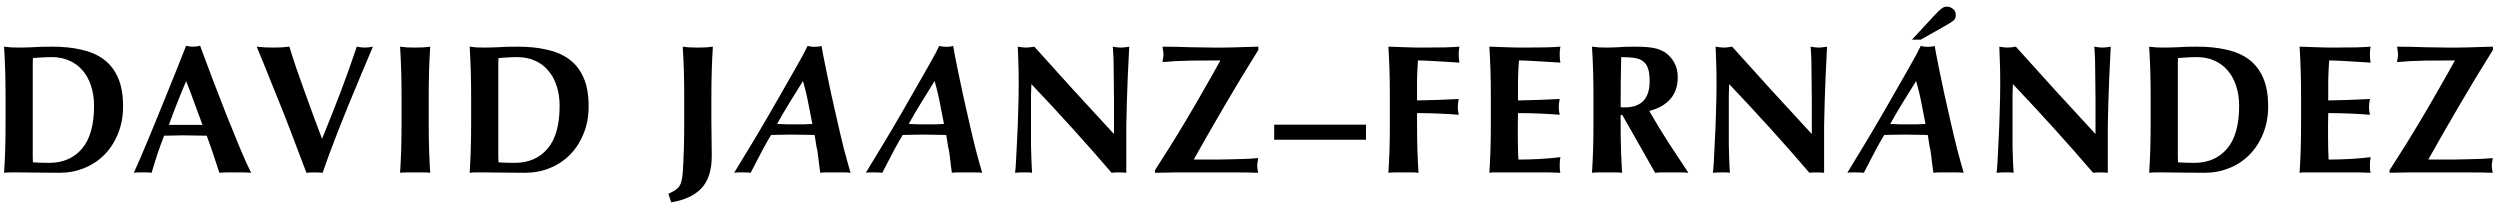 <svg width="232" height="19" viewBox="0 0 232 19" fill="none" xmlns="http://www.w3.org/2000/svg">
<path d="M3.038 12.61V13.632C3.038 13.961 3.038 14.262 3.038 14.535C3.049 14.807 3.055 14.983 3.055 15.063C3.225 15.074 3.43 15.086 3.668 15.097C3.907 15.108 4.202 15.114 4.554 15.114C5.838 15.114 6.854 14.677 7.604 13.802C8.353 12.928 8.728 11.604 8.728 9.833C8.728 9.128 8.632 8.498 8.439 7.941C8.257 7.385 7.996 6.914 7.655 6.527C7.314 6.13 6.905 5.829 6.428 5.624C5.951 5.409 5.417 5.301 4.827 5.301C4.418 5.301 4.083 5.312 3.821 5.335C3.572 5.346 3.316 5.363 3.055 5.386C3.055 5.465 3.049 5.641 3.038 5.914C3.038 6.187 3.038 6.493 3.038 6.834V7.856V8.708V11.741V12.61ZM0.516 9.049C0.516 8.106 0.505 7.271 0.482 6.544C0.46 5.806 0.425 5.068 0.38 4.33C0.573 4.352 0.783 4.375 1.01 4.398C1.238 4.409 1.493 4.415 1.777 4.415C2.152 4.415 2.572 4.403 3.038 4.381C3.503 4.347 4.111 4.33 4.861 4.33C5.838 4.33 6.723 4.42 7.519 4.602C8.325 4.773 9.018 5.068 9.597 5.488C10.176 5.908 10.625 6.476 10.943 7.192C11.261 7.896 11.42 8.788 11.42 9.867C11.42 10.809 11.261 11.661 10.943 12.422C10.636 13.183 10.21 13.836 9.665 14.382C9.131 14.915 8.507 15.324 7.791 15.608C7.087 15.892 6.332 16.034 5.525 16.034C4.673 16.034 3.946 16.028 3.344 16.017C2.742 16.006 2.22 16 1.777 16C1.493 16 1.238 16 1.01 16C0.783 16 0.573 16.011 0.38 16.034C0.425 15.33 0.46 14.614 0.482 13.887C0.505 13.149 0.516 12.309 0.516 11.366V9.049ZM17.274 7.533C16.979 8.214 16.701 8.89 16.44 9.56C16.178 10.219 15.923 10.895 15.673 11.587H18.791C18.541 10.895 18.291 10.219 18.041 9.56C17.803 8.89 17.547 8.214 17.274 7.533ZM23.306 16.034C23.033 16.011 22.772 16 22.522 16C22.283 16 22.045 16 21.806 16C21.568 16 21.324 16 21.074 16C20.835 16 20.597 16.011 20.358 16.034C20.177 15.477 19.989 14.91 19.796 14.33C19.603 13.751 19.398 13.172 19.183 12.593C18.819 12.581 18.456 12.576 18.092 12.576C17.729 12.564 17.365 12.559 17.002 12.559C16.707 12.559 16.411 12.564 16.116 12.576C15.821 12.576 15.525 12.581 15.23 12.593C15.003 13.172 14.793 13.751 14.6 14.33C14.407 14.91 14.23 15.477 14.072 16.034C13.935 16.011 13.799 16 13.663 16C13.538 16 13.407 16 13.271 16C13.134 16 12.998 16 12.862 16C12.726 16 12.578 16.011 12.419 16.034C12.555 15.739 12.737 15.33 12.964 14.807C13.191 14.285 13.441 13.694 13.714 13.036C13.986 12.377 14.276 11.673 14.583 10.923C14.901 10.162 15.213 9.395 15.52 8.623C15.838 7.851 16.144 7.09 16.44 6.34C16.746 5.59 17.025 4.892 17.274 4.244C17.388 4.267 17.496 4.29 17.598 4.313C17.7 4.324 17.808 4.33 17.922 4.33C18.035 4.33 18.143 4.324 18.246 4.313C18.348 4.29 18.456 4.267 18.569 4.244C18.933 5.21 19.319 6.243 19.728 7.345C20.148 8.447 20.568 9.532 20.989 10.599C21.409 11.656 21.818 12.661 22.215 13.615C22.613 14.569 22.976 15.375 23.306 16.034ZM29.887 12.882C30.478 11.44 31.051 9.992 31.608 8.538C32.164 7.073 32.664 5.67 33.107 4.33C33.391 4.386 33.641 4.415 33.857 4.415C34.072 4.415 34.322 4.386 34.606 4.33C34.322 5 33.982 5.806 33.584 6.749C33.187 7.692 32.772 8.691 32.34 9.747C31.909 10.804 31.483 11.877 31.063 12.967C30.642 14.058 30.268 15.08 29.938 16.034C29.711 16.011 29.461 16 29.189 16C28.916 16 28.666 16.011 28.439 16.034C28.269 15.58 28.058 15.029 27.809 14.382C27.57 13.734 27.309 13.047 27.025 12.32C26.752 11.593 26.463 10.849 26.156 10.088C25.849 9.327 25.554 8.595 25.27 7.89C24.986 7.175 24.719 6.51 24.469 5.897C24.219 5.284 24.004 4.761 23.822 4.33C24.083 4.352 24.339 4.375 24.589 4.398C24.85 4.409 25.105 4.415 25.355 4.415C25.605 4.415 25.855 4.409 26.105 4.398C26.355 4.375 26.605 4.352 26.855 4.33C27.048 4.966 27.263 5.636 27.502 6.34C27.752 7.044 28.007 7.765 28.269 8.504C28.53 9.231 28.797 9.963 29.069 10.701C29.353 11.44 29.626 12.167 29.887 12.882ZM37.264 9.049C37.264 8.106 37.253 7.271 37.23 6.544C37.207 5.806 37.173 5.068 37.128 4.33C37.321 4.352 37.531 4.375 37.758 4.398C37.985 4.409 38.241 4.415 38.525 4.415C38.809 4.415 39.064 4.409 39.291 4.398C39.519 4.375 39.729 4.352 39.922 4.33C39.876 5.068 39.842 5.806 39.819 6.544C39.797 7.271 39.785 8.106 39.785 9.049V11.366C39.785 12.309 39.797 13.149 39.819 13.887C39.842 14.614 39.876 15.33 39.922 16.034C39.729 16.011 39.519 16 39.291 16C39.064 16 38.809 16 38.525 16C38.241 16 37.985 16 37.758 16C37.531 16 37.321 16.011 37.128 16.034C37.173 15.33 37.207 14.614 37.23 13.887C37.253 13.149 37.264 12.309 37.264 11.366V9.049ZM46.243 12.61V13.632C46.243 13.961 46.243 14.262 46.243 14.535C46.254 14.807 46.26 14.983 46.26 15.063C46.43 15.074 46.635 15.086 46.873 15.097C47.111 15.108 47.407 15.114 47.759 15.114C49.042 15.114 50.059 14.677 50.809 13.802C51.558 12.928 51.933 11.604 51.933 9.833C51.933 9.128 51.837 8.498 51.643 7.941C51.462 7.385 51.2 6.914 50.86 6.527C50.519 6.13 50.11 5.829 49.633 5.624C49.156 5.409 48.622 5.301 48.032 5.301C47.623 5.301 47.288 5.312 47.026 5.335C46.776 5.346 46.521 5.363 46.26 5.386C46.26 5.465 46.254 5.641 46.243 5.914C46.243 6.187 46.243 6.493 46.243 6.834V7.856V8.708V11.741V12.61ZM43.721 9.049C43.721 8.106 43.71 7.271 43.687 6.544C43.664 5.806 43.63 5.068 43.585 4.33C43.778 4.352 43.988 4.375 44.215 4.398C44.442 4.409 44.698 4.415 44.982 4.415C45.357 4.415 45.777 4.403 46.243 4.381C46.708 4.347 47.316 4.33 48.066 4.33C49.042 4.33 49.928 4.42 50.723 4.602C51.53 4.773 52.223 5.068 52.802 5.488C53.381 5.908 53.83 6.476 54.148 7.192C54.466 7.896 54.625 8.788 54.625 9.867C54.625 10.809 54.466 11.661 54.148 12.422C53.841 13.183 53.415 13.836 52.87 14.382C52.336 14.915 51.712 15.324 50.996 15.608C50.292 15.892 49.536 16.034 48.73 16.034C47.878 16.034 47.151 16.028 46.549 16.017C45.947 16.006 45.425 16 44.982 16C44.698 16 44.442 16 44.215 16C43.988 16 43.778 16.011 43.585 16.034C43.63 15.33 43.664 14.614 43.687 13.887C43.71 13.149 43.721 12.309 43.721 11.366V9.049ZM62.03 17.976C62.268 17.874 62.467 17.772 62.626 17.67C62.785 17.567 62.916 17.448 63.018 17.312C63.12 17.176 63.194 17.005 63.239 16.801C63.296 16.596 63.336 16.341 63.359 16.034C63.404 15.33 63.438 14.614 63.461 13.887C63.484 13.149 63.495 12.309 63.495 11.366V9.049C63.495 8.106 63.484 7.271 63.461 6.544C63.438 5.806 63.404 5.068 63.359 4.33C63.552 4.352 63.762 4.375 63.989 4.398C64.216 4.409 64.472 4.415 64.756 4.415C65.04 4.415 65.295 4.409 65.522 4.398C65.75 4.375 65.96 4.352 66.153 4.33C66.107 5.068 66.073 5.806 66.051 6.544C66.028 7.271 66.016 8.106 66.016 9.049V11.366C66.016 11.843 66.022 12.343 66.034 12.865C66.045 13.388 66.051 13.921 66.051 14.467C66.051 15.796 65.733 16.795 65.097 17.465C64.472 18.135 63.535 18.573 62.285 18.777L62.03 17.976ZM72.116 11.502C72.4 11.514 72.684 11.525 72.968 11.536C73.263 11.536 73.558 11.536 73.854 11.536C74.115 11.536 74.376 11.536 74.637 11.536C74.91 11.525 75.16 11.514 75.387 11.502C75.319 11.127 75.251 10.781 75.183 10.463C75.126 10.134 75.063 9.816 74.995 9.509C74.938 9.191 74.87 8.873 74.791 8.555C74.711 8.237 74.62 7.89 74.518 7.516C74.109 8.174 73.7 8.833 73.291 9.492C72.883 10.151 72.491 10.821 72.116 11.502ZM78.931 16.034C78.76 16.011 78.544 16 78.283 16C78.033 16 77.766 16 77.483 16C77.187 16 76.926 16 76.699 16C76.472 16 76.279 16.011 76.12 16.034C76.085 15.807 76.046 15.517 76 15.165C75.966 14.813 75.915 14.41 75.847 13.956C75.836 13.899 75.813 13.802 75.779 13.666C75.756 13.53 75.733 13.388 75.711 13.24C75.688 13.081 75.665 12.933 75.643 12.797C75.62 12.661 75.603 12.57 75.591 12.524C75.262 12.513 74.927 12.507 74.586 12.507C74.257 12.496 73.871 12.49 73.428 12.49C72.985 12.49 72.633 12.496 72.371 12.507C72.11 12.507 71.838 12.513 71.554 12.524C71.326 12.899 71.06 13.371 70.753 13.938C70.458 14.495 70.094 15.194 69.663 16.034C69.492 16.011 69.248 16 68.93 16C68.771 16 68.623 16 68.487 16C68.351 16 68.231 16.011 68.129 16.034C68.686 15.125 69.248 14.2 69.816 13.257C70.384 12.314 70.946 11.36 71.503 10.395C71.912 9.679 72.264 9.066 72.559 8.555C72.854 8.044 73.104 7.606 73.308 7.243C73.524 6.868 73.706 6.55 73.854 6.289C74.013 6.016 74.149 5.772 74.263 5.556C74.388 5.34 74.501 5.136 74.603 4.943C74.706 4.739 74.819 4.511 74.944 4.261C75.148 4.318 75.364 4.347 75.591 4.347C75.853 4.347 76.069 4.318 76.239 4.261C76.25 4.341 76.296 4.597 76.375 5.028C76.466 5.448 76.574 5.988 76.699 6.647C76.835 7.294 76.989 8.021 77.159 8.827C77.341 9.634 77.528 10.463 77.721 11.315C77.914 12.167 78.113 13.002 78.317 13.819C78.533 14.637 78.738 15.375 78.931 16.034ZM84.331 11.502C84.615 11.514 84.899 11.525 85.183 11.536C85.478 11.536 85.774 11.536 86.069 11.536C86.33 11.536 86.592 11.536 86.853 11.536C87.125 11.525 87.375 11.514 87.602 11.502C87.534 11.127 87.466 10.781 87.398 10.463C87.341 10.134 87.279 9.816 87.211 9.509C87.154 9.191 87.086 8.873 87.006 8.555C86.927 8.237 86.836 7.89 86.734 7.516C86.325 8.174 85.916 8.833 85.507 9.492C85.098 10.151 84.706 10.821 84.331 11.502ZM91.146 16.034C90.976 16.011 90.76 16 90.499 16C90.249 16 89.982 16 89.698 16C89.403 16 89.141 16 88.914 16C88.687 16 88.494 16.011 88.335 16.034C88.301 15.807 88.261 15.517 88.216 15.165C88.182 14.813 88.131 14.41 88.062 13.956C88.051 13.899 88.028 13.802 87.994 13.666C87.972 13.53 87.949 13.388 87.926 13.24C87.903 13.081 87.881 12.933 87.858 12.797C87.835 12.661 87.818 12.57 87.807 12.524C87.478 12.513 87.142 12.507 86.802 12.507C86.472 12.496 86.086 12.49 85.643 12.49C85.2 12.49 84.848 12.496 84.587 12.507C84.326 12.507 84.053 12.513 83.769 12.524C83.542 12.899 83.275 13.371 82.968 13.938C82.673 14.495 82.31 15.194 81.878 16.034C81.708 16.011 81.463 16 81.145 16C80.986 16 80.839 16 80.702 16C80.566 16 80.447 16.011 80.345 16.034C80.901 15.125 81.463 14.2 82.031 13.257C82.599 12.314 83.162 11.36 83.718 10.395C84.127 9.679 84.479 9.066 84.774 8.555C85.07 8.044 85.32 7.606 85.524 7.243C85.74 6.868 85.921 6.55 86.069 6.289C86.228 6.016 86.364 5.772 86.478 5.556C86.603 5.34 86.716 5.136 86.819 4.943C86.921 4.739 87.034 4.511 87.159 4.261C87.364 4.318 87.58 4.347 87.807 4.347C88.068 4.347 88.284 4.318 88.454 4.261C88.466 4.341 88.511 4.597 88.591 5.028C88.681 5.448 88.789 5.988 88.914 6.647C89.051 7.294 89.204 8.021 89.374 8.827C89.556 9.634 89.743 10.463 89.936 11.315C90.13 12.167 90.328 13.002 90.533 13.819C90.749 14.637 90.953 15.375 91.146 16.034ZM94.536 7.72C94.536 6.936 94.525 6.278 94.502 5.744C94.48 5.21 94.463 4.739 94.451 4.33C94.769 4.386 95.025 4.415 95.218 4.415C95.411 4.415 95.666 4.386 95.984 4.33C97.223 5.704 98.444 7.056 99.647 8.384C100.863 9.713 102.107 11.065 103.379 12.439V10.957V9.304C103.379 8.748 103.373 8.203 103.362 7.669C103.362 7.124 103.356 6.624 103.345 6.17C103.345 5.715 103.333 5.323 103.31 4.994C103.299 4.665 103.282 4.443 103.259 4.33C103.577 4.386 103.833 4.415 104.026 4.415C104.219 4.415 104.475 4.386 104.793 4.33C104.736 5.363 104.69 6.3 104.656 7.141C104.622 7.97 104.594 8.754 104.571 9.492C104.548 10.23 104.531 10.963 104.52 11.69C104.52 12.405 104.52 13.172 104.52 13.99V16.034C104.293 16.011 104.06 16 103.822 16C103.572 16 103.35 16.011 103.157 16.034C100.817 13.308 98.336 10.565 95.712 7.805C95.701 8.135 95.689 8.464 95.678 8.793C95.678 9.123 95.678 9.458 95.678 9.799V11.775C95.678 12.456 95.678 13.036 95.678 13.513C95.689 13.99 95.701 14.393 95.712 14.722C95.723 15.052 95.735 15.324 95.746 15.54C95.757 15.744 95.769 15.909 95.78 16.034C95.644 16.011 95.507 16 95.371 16C95.235 16 95.104 16 94.979 16C94.718 16 94.457 16.011 94.196 16.034C94.218 15.943 94.247 15.62 94.281 15.063C94.315 14.506 94.349 13.831 94.383 13.036C94.428 12.229 94.463 11.36 94.485 10.429C94.519 9.486 94.536 8.583 94.536 7.72ZM107.183 15.796C107.604 15.148 108.069 14.416 108.58 13.598C109.091 12.78 109.614 11.922 110.148 11.025C110.682 10.128 111.21 9.219 111.732 8.299C112.266 7.379 112.766 6.493 113.231 5.641L113.214 5.607C112.329 5.607 111.431 5.613 110.523 5.624C109.614 5.636 108.734 5.681 107.882 5.761C107.905 5.636 107.922 5.517 107.933 5.403C107.956 5.289 107.967 5.17 107.967 5.045C107.967 4.92 107.956 4.801 107.933 4.687C107.922 4.574 107.905 4.455 107.882 4.33C108.404 4.33 108.864 4.335 109.262 4.347C109.671 4.358 110.051 4.369 110.403 4.381C110.767 4.381 111.119 4.386 111.46 4.398C111.812 4.409 112.187 4.415 112.584 4.415C112.936 4.415 113.26 4.415 113.555 4.415C113.862 4.403 114.174 4.398 114.492 4.398C114.81 4.386 115.151 4.375 115.514 4.364C115.878 4.352 116.298 4.341 116.775 4.33V4.636C115.708 6.34 114.685 8.027 113.709 9.696C112.732 11.366 111.761 13.058 110.795 14.773V14.807C111.681 14.807 112.431 14.807 113.044 14.807C113.657 14.796 114.191 14.785 114.646 14.773C115.1 14.762 115.486 14.751 115.804 14.739C116.133 14.716 116.451 14.694 116.758 14.671C116.747 14.796 116.73 14.915 116.707 15.029C116.684 15.143 116.673 15.262 116.673 15.387C116.673 15.512 116.684 15.631 116.707 15.744C116.73 15.847 116.747 15.943 116.758 16.034C116.043 16.011 115.35 16 114.68 16C114.021 16 113.294 16 112.499 16C111.125 16 109.977 16 109.057 16C108.137 16.011 107.513 16.023 107.183 16.034V15.796ZM126.764 11.57V12.967H118.246V11.57H126.764ZM128.979 9.049C128.979 8.106 128.968 7.271 128.945 6.544C128.922 5.806 128.888 5.068 128.843 4.33C129.354 4.341 129.86 4.358 130.359 4.381C130.859 4.403 131.364 4.415 131.876 4.415C132.716 4.415 133.46 4.409 134.107 4.398C134.766 4.375 135.209 4.352 135.436 4.33C135.391 4.511 135.368 4.75 135.368 5.045C135.368 5.227 135.374 5.369 135.385 5.471C135.397 5.573 135.414 5.687 135.436 5.812C135.107 5.789 134.743 5.766 134.346 5.744C133.96 5.721 133.579 5.698 133.204 5.676C132.841 5.653 132.512 5.636 132.216 5.624C131.921 5.613 131.711 5.607 131.586 5.607C131.541 6.232 131.512 6.851 131.501 7.464C131.501 8.078 131.501 8.697 131.501 9.321C132.239 9.31 132.903 9.293 133.494 9.27C134.096 9.248 134.721 9.219 135.368 9.185C135.334 9.378 135.311 9.526 135.3 9.628C135.289 9.73 135.283 9.838 135.283 9.952C135.283 10.043 135.289 10.139 135.3 10.242C135.323 10.332 135.345 10.469 135.368 10.65C134.073 10.548 132.784 10.497 131.501 10.497V11.366C131.501 12.309 131.512 13.149 131.535 13.887C131.558 14.614 131.592 15.33 131.637 16.034C131.444 16.011 131.234 16 131.007 16C130.78 16 130.524 16 130.24 16C129.956 16 129.701 16 129.473 16C129.246 16 129.036 16.011 128.843 16.034C128.888 15.33 128.922 14.614 128.945 13.887C128.968 13.149 128.979 12.309 128.979 11.366V9.049ZM138.35 9.049C138.35 8.106 138.338 7.271 138.316 6.544C138.293 5.806 138.259 5.068 138.213 4.33C138.724 4.341 139.23 4.358 139.73 4.381C140.229 4.403 140.735 4.415 141.246 4.415C142.086 4.415 142.83 4.409 143.478 4.398C144.137 4.375 144.58 4.352 144.807 4.33C144.761 4.511 144.739 4.75 144.739 5.045C144.739 5.227 144.744 5.369 144.756 5.471C144.767 5.573 144.784 5.687 144.807 5.812C144.477 5.789 144.114 5.766 143.716 5.744C143.33 5.721 142.95 5.698 142.575 5.676C142.211 5.653 141.882 5.636 141.587 5.624C141.291 5.613 141.081 5.607 140.956 5.607C140.911 6.232 140.882 6.851 140.871 7.464C140.871 8.078 140.871 8.697 140.871 9.321C141.609 9.31 142.274 9.293 142.864 9.27C143.466 9.248 144.091 9.219 144.739 9.185C144.704 9.378 144.682 9.526 144.67 9.628C144.659 9.73 144.653 9.838 144.653 9.952C144.653 10.043 144.659 10.139 144.67 10.242C144.693 10.332 144.716 10.469 144.739 10.65C143.444 10.548 142.155 10.497 140.871 10.497C140.871 10.861 140.865 11.224 140.854 11.587C140.854 11.951 140.854 12.314 140.854 12.678C140.854 13.416 140.871 14.126 140.905 14.807C141.553 14.807 142.2 14.79 142.847 14.756C143.495 14.722 144.148 14.665 144.807 14.586C144.784 14.711 144.767 14.824 144.756 14.927C144.744 15.029 144.739 15.171 144.739 15.353C144.739 15.534 144.744 15.676 144.756 15.778C144.767 15.881 144.784 15.966 144.807 16.034C144.5 16.023 144.12 16.011 143.665 16C143.222 16 142.609 16 141.825 16C141.132 16 140.57 16 140.139 16C139.718 16 139.378 16 139.116 16C138.866 16 138.673 16 138.537 16C138.412 16.011 138.304 16.023 138.213 16.034C138.259 15.33 138.293 14.614 138.316 13.887C138.338 13.149 138.35 12.309 138.35 11.366V9.049ZM153.087 7.533C153.087 7.033 153.036 6.635 152.933 6.34C152.831 6.045 152.672 5.823 152.456 5.676C152.252 5.517 151.979 5.414 151.639 5.369C151.309 5.323 150.912 5.301 150.446 5.301C150.412 6.845 150.395 8.39 150.395 9.935C150.463 9.946 150.525 9.958 150.582 9.969C150.65 9.969 150.713 9.969 150.77 9.969C151.519 9.969 152.093 9.77 152.49 9.373C152.888 8.964 153.087 8.35 153.087 7.533ZM150.395 10.667V11.366C150.395 12.309 150.406 13.149 150.429 13.887C150.452 14.614 150.486 15.33 150.531 16.034C150.338 16.011 150.128 16 149.901 16C149.674 16 149.418 16 149.134 16C148.85 16 148.595 16 148.367 16C148.14 16 147.93 16.011 147.737 16.034C147.782 15.33 147.817 14.614 147.839 13.887C147.862 13.149 147.873 12.309 147.873 11.366V9.049C147.873 8.106 147.862 7.271 147.839 6.544C147.817 5.806 147.782 5.068 147.737 4.33C147.93 4.352 148.14 4.375 148.367 4.398C148.595 4.409 148.85 4.415 149.134 4.415C149.441 4.415 149.787 4.403 150.173 4.381C150.571 4.347 151.059 4.33 151.639 4.33C152.07 4.33 152.439 4.341 152.746 4.364C153.053 4.386 153.314 4.42 153.53 4.466C153.757 4.511 153.95 4.574 154.109 4.653C154.279 4.721 154.438 4.807 154.586 4.909C154.927 5.159 155.194 5.471 155.387 5.846C155.591 6.209 155.693 6.647 155.693 7.158C155.693 7.987 155.466 8.663 155.012 9.185C154.558 9.708 153.904 10.077 153.053 10.293C153.598 11.258 154.183 12.223 154.807 13.189C155.432 14.143 156.057 15.091 156.682 16.034C156.42 16.011 156.165 16 155.915 16C155.665 16 155.409 16 155.148 16C154.887 16 154.626 16 154.364 16C154.115 16 153.859 16.011 153.598 16.034L150.548 10.667H150.395ZM159.294 7.72C159.294 6.936 159.282 6.278 159.26 5.744C159.237 5.21 159.22 4.739 159.209 4.33C159.527 4.386 159.782 4.415 159.975 4.415C160.168 4.415 160.424 4.386 160.742 4.33C161.98 5.704 163.201 7.056 164.405 8.384C165.62 9.713 166.864 11.065 168.136 12.439V10.957V9.304C168.136 8.748 168.13 8.203 168.119 7.669C168.119 7.124 168.113 6.624 168.102 6.17C168.102 5.715 168.091 5.323 168.068 4.994C168.056 4.665 168.039 4.443 168.017 4.33C168.335 4.386 168.59 4.415 168.783 4.415C168.976 4.415 169.232 4.386 169.55 4.33C169.493 5.363 169.448 6.3 169.414 7.141C169.38 7.97 169.351 8.754 169.329 9.492C169.306 10.23 169.289 10.963 169.277 11.69C169.277 12.405 169.277 13.172 169.277 13.99V16.034C169.05 16.011 168.817 16 168.579 16C168.329 16 168.108 16.011 167.915 16.034C165.575 13.308 163.093 10.565 160.469 7.805C160.458 8.135 160.447 8.464 160.435 8.793C160.435 9.123 160.435 9.458 160.435 9.799V11.775C160.435 12.456 160.435 13.036 160.435 13.513C160.447 13.99 160.458 14.393 160.469 14.722C160.481 15.052 160.492 15.324 160.503 15.54C160.515 15.744 160.526 15.909 160.537 16.034C160.401 16.011 160.265 16 160.129 16C159.992 16 159.862 16 159.737 16C159.475 16 159.214 16.011 158.953 16.034C158.976 15.943 159.004 15.62 159.038 15.063C159.072 14.506 159.106 13.831 159.14 13.036C159.186 12.229 159.22 11.36 159.243 10.429C159.277 9.486 159.294 8.583 159.294 7.72ZM179.573 1.365C179.835 1.081 180.039 0.888 180.187 0.786C180.334 0.672 180.499 0.616 180.681 0.616C180.874 0.616 181.056 0.684 181.226 0.82C181.408 0.956 181.498 1.149 181.498 1.399C181.498 1.626 181.425 1.797 181.277 1.91C181.141 2.024 180.942 2.155 180.681 2.302L178.244 3.682H177.427L179.573 1.365ZM177.818 7.516C177.41 8.174 177.001 8.833 176.592 9.492C176.183 10.151 175.791 10.821 175.416 11.502C175.7 11.514 175.984 11.525 176.268 11.536C176.563 11.536 176.859 11.536 177.154 11.536C177.415 11.536 177.676 11.536 177.938 11.536C178.21 11.525 178.46 11.514 178.687 11.502C178.619 11.127 178.551 10.781 178.483 10.463C178.426 10.134 178.364 9.816 178.296 9.509C178.239 9.191 178.171 8.873 178.091 8.555C178.012 8.237 177.921 7.89 177.818 7.516ZM179.539 4.261C179.551 4.341 179.596 4.597 179.676 5.028C179.766 5.448 179.874 5.988 179.999 6.647C180.136 7.294 180.289 8.021 180.459 8.827C180.641 9.634 180.828 10.463 181.021 11.315C181.215 12.167 181.413 13.002 181.618 13.819C181.834 14.637 182.038 15.375 182.231 16.034C182.061 16.011 181.845 16 181.584 16C181.334 16 181.067 16 180.783 16C180.488 16 180.226 16 179.999 16C179.772 16 179.579 16.011 179.42 16.034C179.386 15.807 179.346 15.517 179.301 15.165C179.267 14.813 179.216 14.41 179.147 13.956C179.136 13.899 179.113 13.802 179.079 13.666C179.056 13.53 179.034 13.388 179.011 13.24C178.988 13.081 178.966 12.933 178.943 12.797C178.92 12.661 178.903 12.57 178.892 12.524C178.562 12.513 178.227 12.507 177.887 12.507C177.557 12.496 177.171 12.49 176.728 12.49C176.285 12.49 175.933 12.496 175.672 12.507C175.411 12.507 175.138 12.513 174.854 12.524C174.627 12.899 174.36 13.371 174.053 13.938C173.758 14.495 173.395 15.194 172.963 16.034C172.793 16.011 172.548 16 172.23 16C172.071 16 171.924 16 171.787 16C171.651 16 171.532 16.011 171.43 16.034C171.986 15.125 172.548 14.2 173.116 13.257C173.684 12.314 174.246 11.36 174.803 10.395C175.212 9.679 175.564 9.066 175.859 8.555C176.155 8.044 176.404 7.606 176.609 7.243C176.825 6.868 177.006 6.55 177.154 6.289C177.313 6.016 177.449 5.772 177.563 5.556C177.688 5.34 177.801 5.136 177.904 4.943C178.006 4.739 178.119 4.511 178.244 4.261C178.449 4.318 178.665 4.347 178.892 4.347C179.153 4.347 179.369 4.318 179.539 4.261ZM185.621 7.72C185.621 6.936 185.61 6.278 185.587 5.744C185.565 5.21 185.547 4.739 185.536 4.33C185.854 4.386 186.11 4.415 186.303 4.415C186.496 4.415 186.751 4.386 187.069 4.33C188.307 5.704 189.528 7.056 190.732 8.384C191.948 9.713 193.191 11.065 194.464 12.439V10.957V9.304C194.464 8.748 194.458 8.203 194.446 7.669C194.446 7.124 194.441 6.624 194.429 6.17C194.429 5.715 194.418 5.323 194.395 4.994C194.384 4.665 194.367 4.443 194.344 4.33C194.662 4.386 194.918 4.415 195.111 4.415C195.304 4.415 195.56 4.386 195.878 4.33C195.821 5.363 195.775 6.3 195.741 7.141C195.707 7.97 195.679 8.754 195.656 9.492C195.633 10.23 195.616 10.963 195.605 11.69C195.605 12.405 195.605 13.172 195.605 13.99V16.034C195.378 16.011 195.145 16 194.906 16C194.657 16 194.435 16.011 194.242 16.034C191.902 13.308 189.421 10.565 186.797 7.805C186.786 8.135 186.774 8.464 186.763 8.793C186.763 9.123 186.763 9.458 186.763 9.799V11.775C186.763 12.456 186.763 13.036 186.763 13.513C186.774 13.99 186.786 14.393 186.797 14.722C186.808 15.052 186.82 15.324 186.831 15.54C186.842 15.744 186.854 15.909 186.865 16.034C186.729 16.011 186.592 16 186.456 16C186.32 16 186.189 16 186.064 16C185.803 16 185.542 16.011 185.281 16.034C185.303 15.943 185.332 15.62 185.366 15.063C185.4 14.506 185.434 13.831 185.468 13.036C185.513 12.229 185.547 11.36 185.57 10.429C185.604 9.486 185.621 8.583 185.621 7.72ZM202.102 12.61V13.632C202.102 13.961 202.102 14.262 202.102 14.535C202.113 14.807 202.119 14.983 202.119 15.063C202.289 15.074 202.493 15.086 202.732 15.097C202.97 15.108 203.266 15.114 203.618 15.114C204.901 15.114 205.918 14.677 206.668 13.802C207.417 12.928 207.792 11.604 207.792 9.833C207.792 9.128 207.695 8.498 207.502 7.941C207.321 7.385 207.059 6.914 206.719 6.527C206.378 6.13 205.969 5.829 205.492 5.624C205.015 5.409 204.481 5.301 203.89 5.301C203.482 5.301 203.147 5.312 202.885 5.335C202.635 5.346 202.38 5.363 202.119 5.386C202.119 5.465 202.113 5.641 202.102 5.914C202.102 6.187 202.102 6.493 202.102 6.834V7.856V8.708V11.741V12.61ZM199.58 9.049C199.58 8.106 199.569 7.271 199.546 6.544C199.523 5.806 199.489 5.068 199.444 4.33C199.637 4.352 199.847 4.375 200.074 4.398C200.301 4.409 200.557 4.415 200.841 4.415C201.216 4.415 201.636 4.403 202.102 4.381C202.567 4.347 203.175 4.33 203.925 4.33C204.901 4.33 205.787 4.42 206.582 4.602C207.389 4.773 208.082 5.068 208.661 5.488C209.24 5.908 209.689 6.476 210.007 7.192C210.325 7.896 210.484 8.788 210.484 9.867C210.484 10.809 210.325 11.661 210.007 12.422C209.7 13.183 209.274 13.836 208.729 14.382C208.195 14.915 207.57 15.324 206.855 15.608C206.151 15.892 205.395 16.034 204.589 16.034C203.737 16.034 203.01 16.028 202.408 16.017C201.806 16.006 201.284 16 200.841 16C200.557 16 200.301 16 200.074 16C199.847 16 199.637 16.011 199.444 16.034C199.489 15.33 199.523 14.614 199.546 13.887C199.569 13.149 199.58 12.309 199.58 11.366V9.049ZM213.539 9.049C213.539 8.106 213.528 7.271 213.505 6.544C213.482 5.806 213.448 5.068 213.403 4.33C213.914 4.341 214.419 4.358 214.919 4.381C215.419 4.403 215.924 4.415 216.435 4.415C217.276 4.415 218.02 4.409 218.667 4.398C219.326 4.375 219.769 4.352 219.996 4.33C219.95 4.511 219.928 4.75 219.928 5.045C219.928 5.227 219.933 5.369 219.945 5.471C219.956 5.573 219.973 5.687 219.996 5.812C219.667 5.789 219.303 5.766 218.906 5.744C218.519 5.721 218.139 5.698 217.764 5.676C217.401 5.653 217.071 5.636 216.776 5.624C216.481 5.613 216.27 5.607 216.146 5.607C216.1 6.232 216.072 6.851 216.06 7.464C216.06 8.078 216.06 8.697 216.06 9.321C216.799 9.31 217.463 9.293 218.054 9.27C218.656 9.248 219.28 9.219 219.928 9.185C219.894 9.378 219.871 9.526 219.86 9.628C219.848 9.73 219.843 9.838 219.843 9.952C219.843 10.043 219.848 10.139 219.86 10.242C219.882 10.332 219.905 10.469 219.928 10.65C218.633 10.548 217.344 10.497 216.06 10.497C216.06 10.861 216.055 11.224 216.043 11.587C216.043 11.951 216.043 12.314 216.043 12.678C216.043 13.416 216.06 14.126 216.094 14.807C216.742 14.807 217.389 14.79 218.037 14.756C218.684 14.722 219.337 14.665 219.996 14.586C219.973 14.711 219.956 14.824 219.945 14.927C219.933 15.029 219.928 15.171 219.928 15.353C219.928 15.534 219.933 15.676 219.945 15.778C219.956 15.881 219.973 15.966 219.996 16.034C219.689 16.023 219.309 16.011 218.854 16C218.411 16 217.798 16 217.014 16C216.322 16 215.759 16 215.328 16C214.908 16 214.567 16 214.306 16C214.056 16 213.863 16 213.726 16C213.601 16.011 213.493 16.023 213.403 16.034C213.448 15.33 213.482 14.614 213.505 13.887C213.528 13.149 213.539 12.309 213.539 11.366V9.049ZM221.751 15.796C222.171 15.148 222.637 14.416 223.148 13.598C223.659 12.78 224.181 11.922 224.715 11.025C225.249 10.128 225.777 9.219 226.3 8.299C226.833 7.379 227.333 6.493 227.799 5.641L227.782 5.607C226.896 5.607 225.999 5.613 225.09 5.624C224.181 5.636 223.301 5.681 222.449 5.761C222.472 5.636 222.489 5.517 222.5 5.403C222.523 5.289 222.534 5.17 222.534 5.045C222.534 4.92 222.523 4.801 222.5 4.687C222.489 4.574 222.472 4.455 222.449 4.33C222.972 4.33 223.432 4.335 223.829 4.347C224.238 4.358 224.619 4.369 224.971 4.381C225.334 4.381 225.686 4.386 226.027 4.398C226.379 4.409 226.754 4.415 227.151 4.415C227.504 4.415 227.827 4.415 228.123 4.415C228.429 4.403 228.742 4.398 229.06 4.398C229.378 4.386 229.718 4.375 230.082 4.364C230.445 4.352 230.866 4.341 231.343 4.33V4.636C230.275 6.34 229.253 8.027 228.276 9.696C227.299 11.366 226.328 13.058 225.363 14.773V14.807C226.249 14.807 226.998 14.807 227.611 14.807C228.225 14.796 228.759 14.785 229.213 14.773C229.667 14.762 230.053 14.751 230.371 14.739C230.701 14.716 231.019 14.694 231.326 14.671C231.314 14.796 231.297 14.915 231.274 15.029C231.252 15.143 231.24 15.262 231.24 15.387C231.24 15.512 231.252 15.631 231.274 15.744C231.297 15.847 231.314 15.943 231.326 16.034C230.61 16.011 229.917 16 229.247 16C228.588 16 227.861 16 227.066 16C225.692 16 224.545 16 223.625 16C222.705 16.011 222.08 16.023 221.751 16.034V15.796Z" fill="black"/>
</svg>

